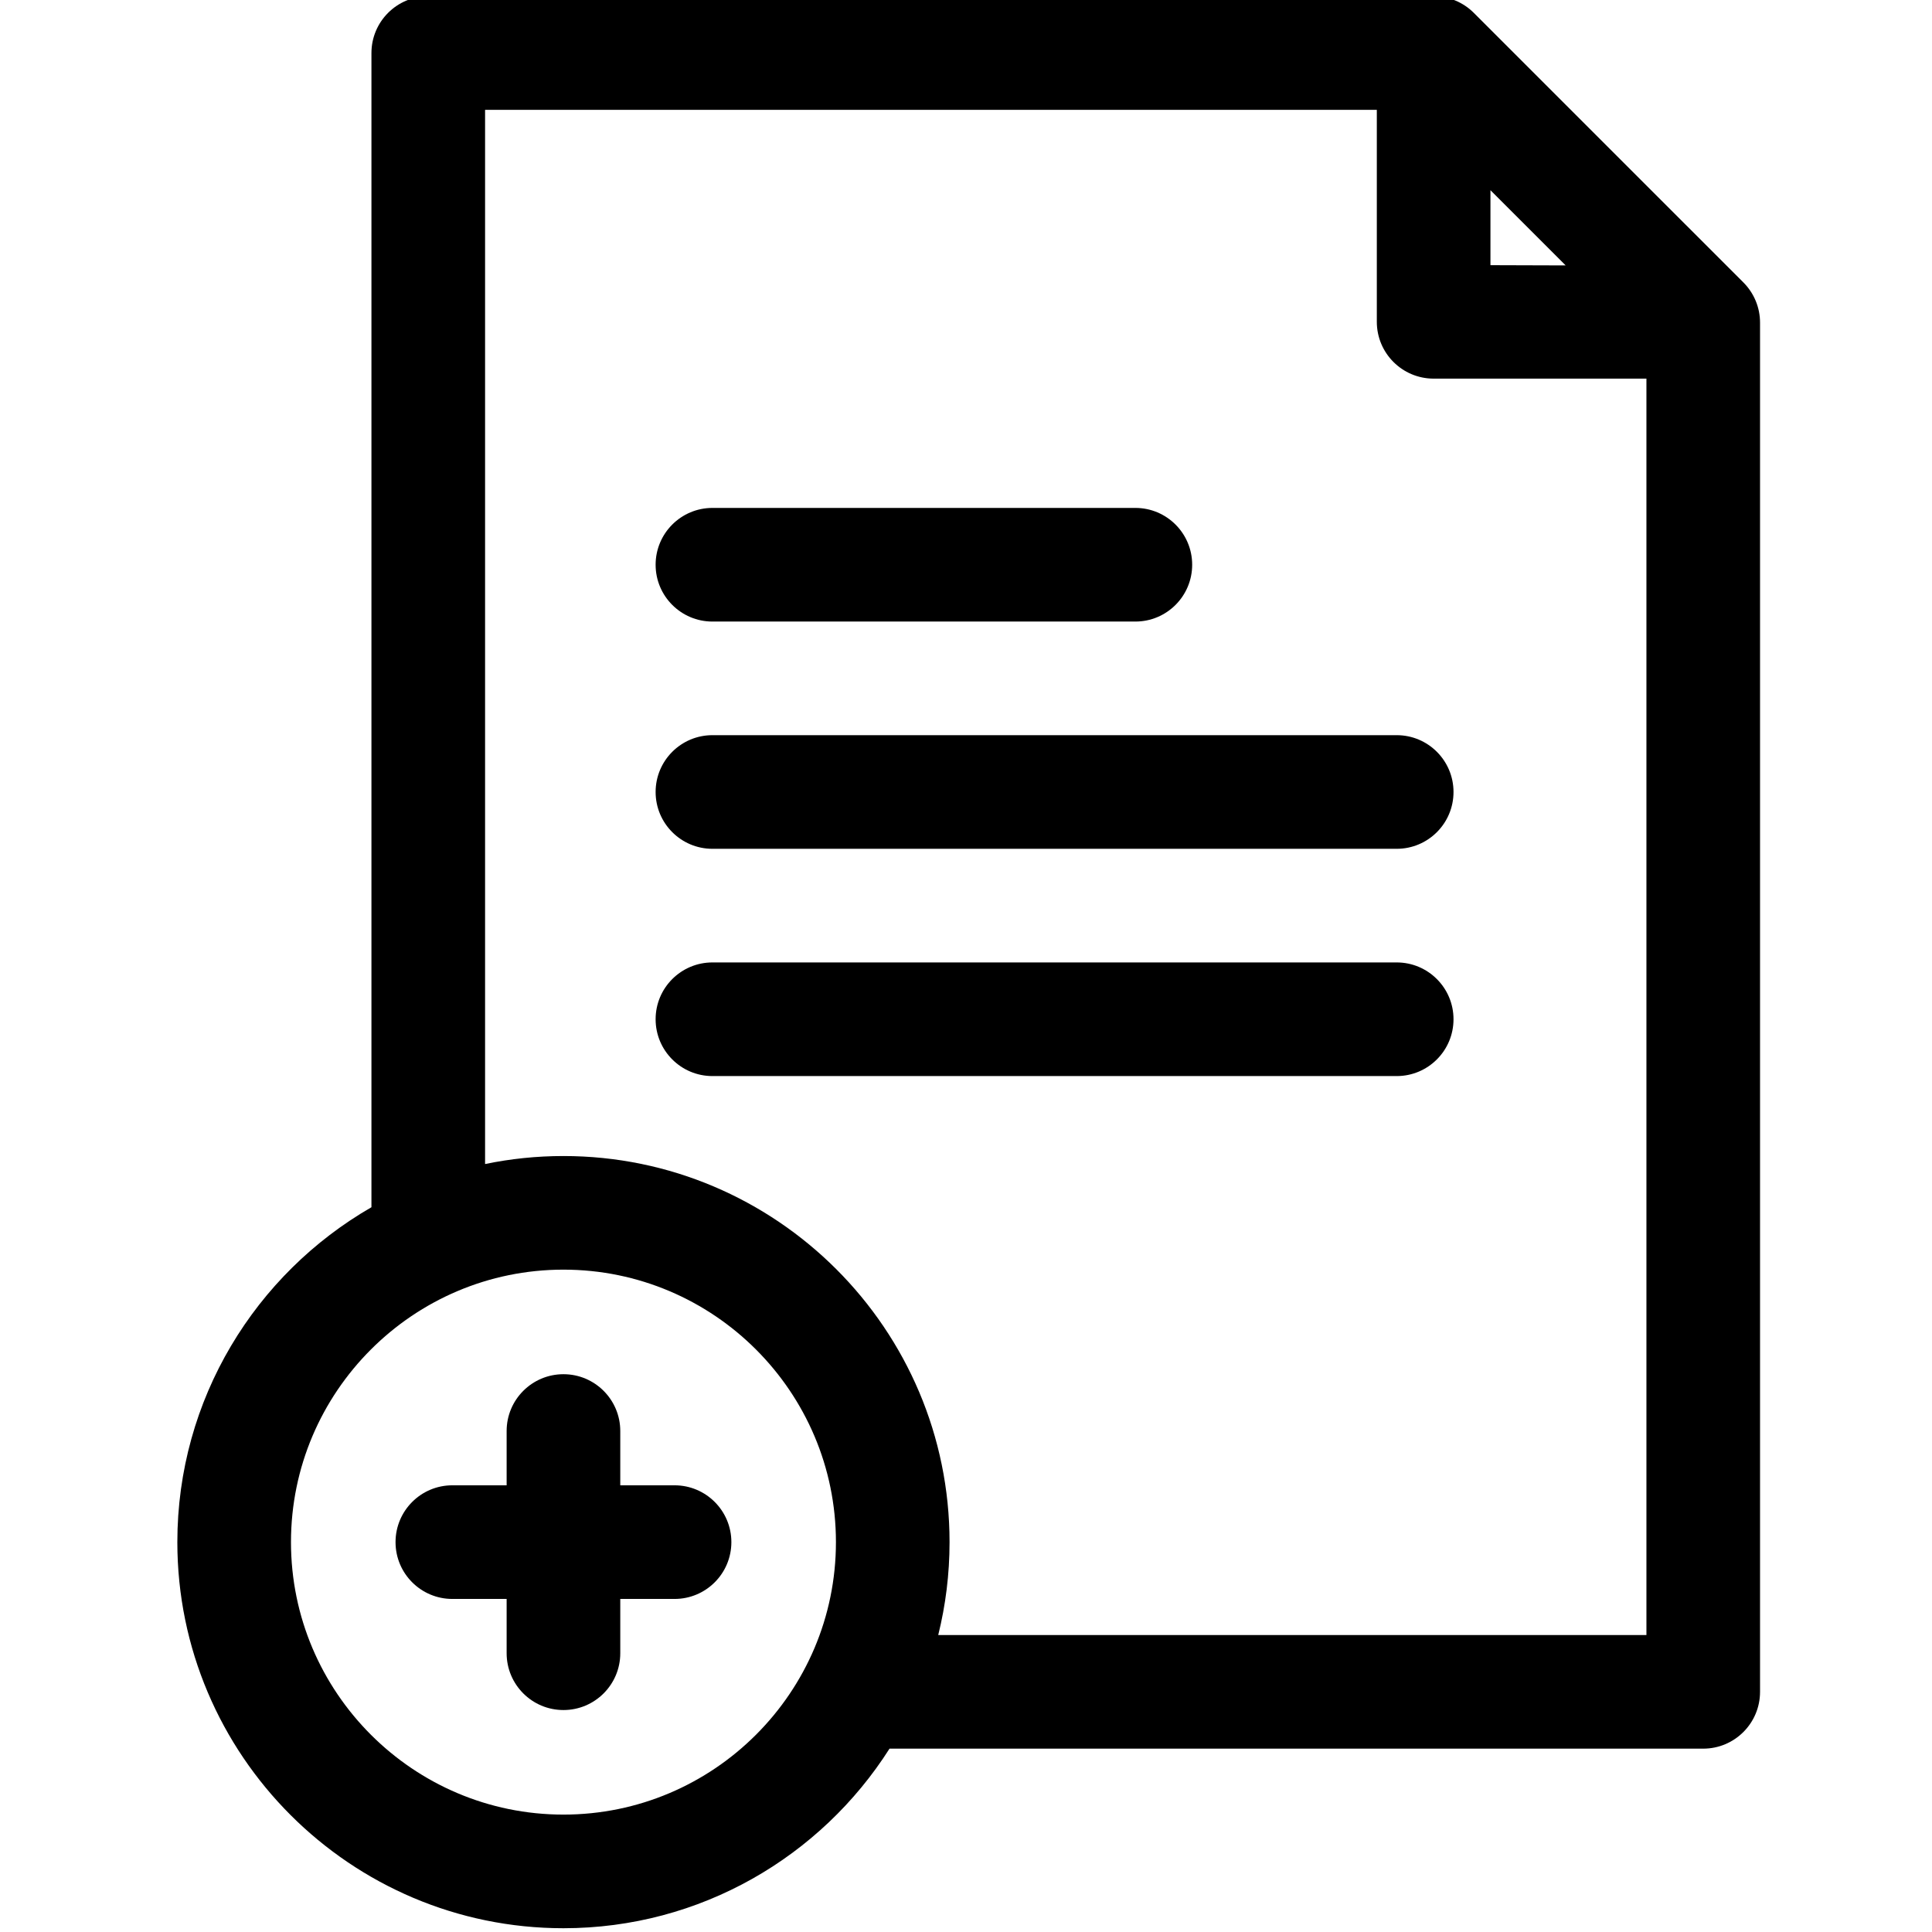 <svg height="511pt" viewBox="-46 1 511 511.999" width="511pt" xmlns="http://www.w3.org/2000/svg"><path d="m415.523 75.855-71.449-71.445c-2.82-2.824-6.652-4.41-10.645-4.41h-266.438c-8.316 0-15.055 6.742-15.055 15.055v305.875c-30.715 17.68-51.438 50.84-51.438 88.75 0 56.418 45.898 102.32 102.32 102.32 36.305 0 68.25-19.008 86.414-47.59h215.641c8.312 0 15.055-6.742 15.055-15.059v-362.848c.004-3.992-1.586-7.824-4.406-10.648zm-47.109-4.52-19.93-.062v-19.867zm-265.594 410.551c-39.816 0-72.207-32.391-72.207-72.207 0-39.816 32.391-72.211 72.207-72.211 39.816 0 72.211 32.395 72.211 72.211 0 39.816-32.395 72.207-72.211 72.207zm287-47.59h-187.68c1.957-7.887 3-16.133 3-24.617 0-56.422-45.898-102.32-102.32-102.32-7.113 0-14.062.73-20.77 2.121v-279.367h236.32v56.168c0 8.297 6.715 15.031 15.012 15.059h56.438zm0 0"/><path d="m132.266 394.621h-14.387v-14.387c0-8.312-6.742-15.055-15.059-15.055-8.312 0-15.055 6.742-15.055 15.055v14.387h-14.387c-8.316 0-15.055 6.742-15.055 15.059 0 8.312 6.738 15.055 15.055 15.055h14.387v14.387c0 8.316 6.742 15.055 15.055 15.055 8.316 0 15.059-6.738 15.059-15.055v-14.387h14.387c8.316 0 15.055-6.742 15.055-15.055 0-8.316-6.738-15.059-15.055-15.059zm0 0"/><path d="m142.305 165.719h112.078c8.312 0 15.055-6.742 15.055-15.059 0-8.312-6.742-15.055-15.055-15.055h-112.078c-8.316 0-15.059 6.742-15.059 15.055 0 8.316 6.742 15.059 15.059 15.059zm0 0"/><path d="m323.641 195.828h-181.336c-8.316 0-15.059 6.742-15.059 15.059 0 8.312 6.742 15.055 15.059 15.055h181.336c8.316 0 15.055-6.742 15.055-15.055 0-8.316-6.738-15.059-15.055-15.059zm0 0"/><path d="m323.641 256.055h-181.336c-8.316 0-15.059 6.742-15.059 15.055 0 8.316 6.742 15.059 15.059 15.059h181.336c8.316 0 15.055-6.742 15.055-15.059 0-8.312-6.738-15.055-15.055-15.055zm0 0"/></svg>